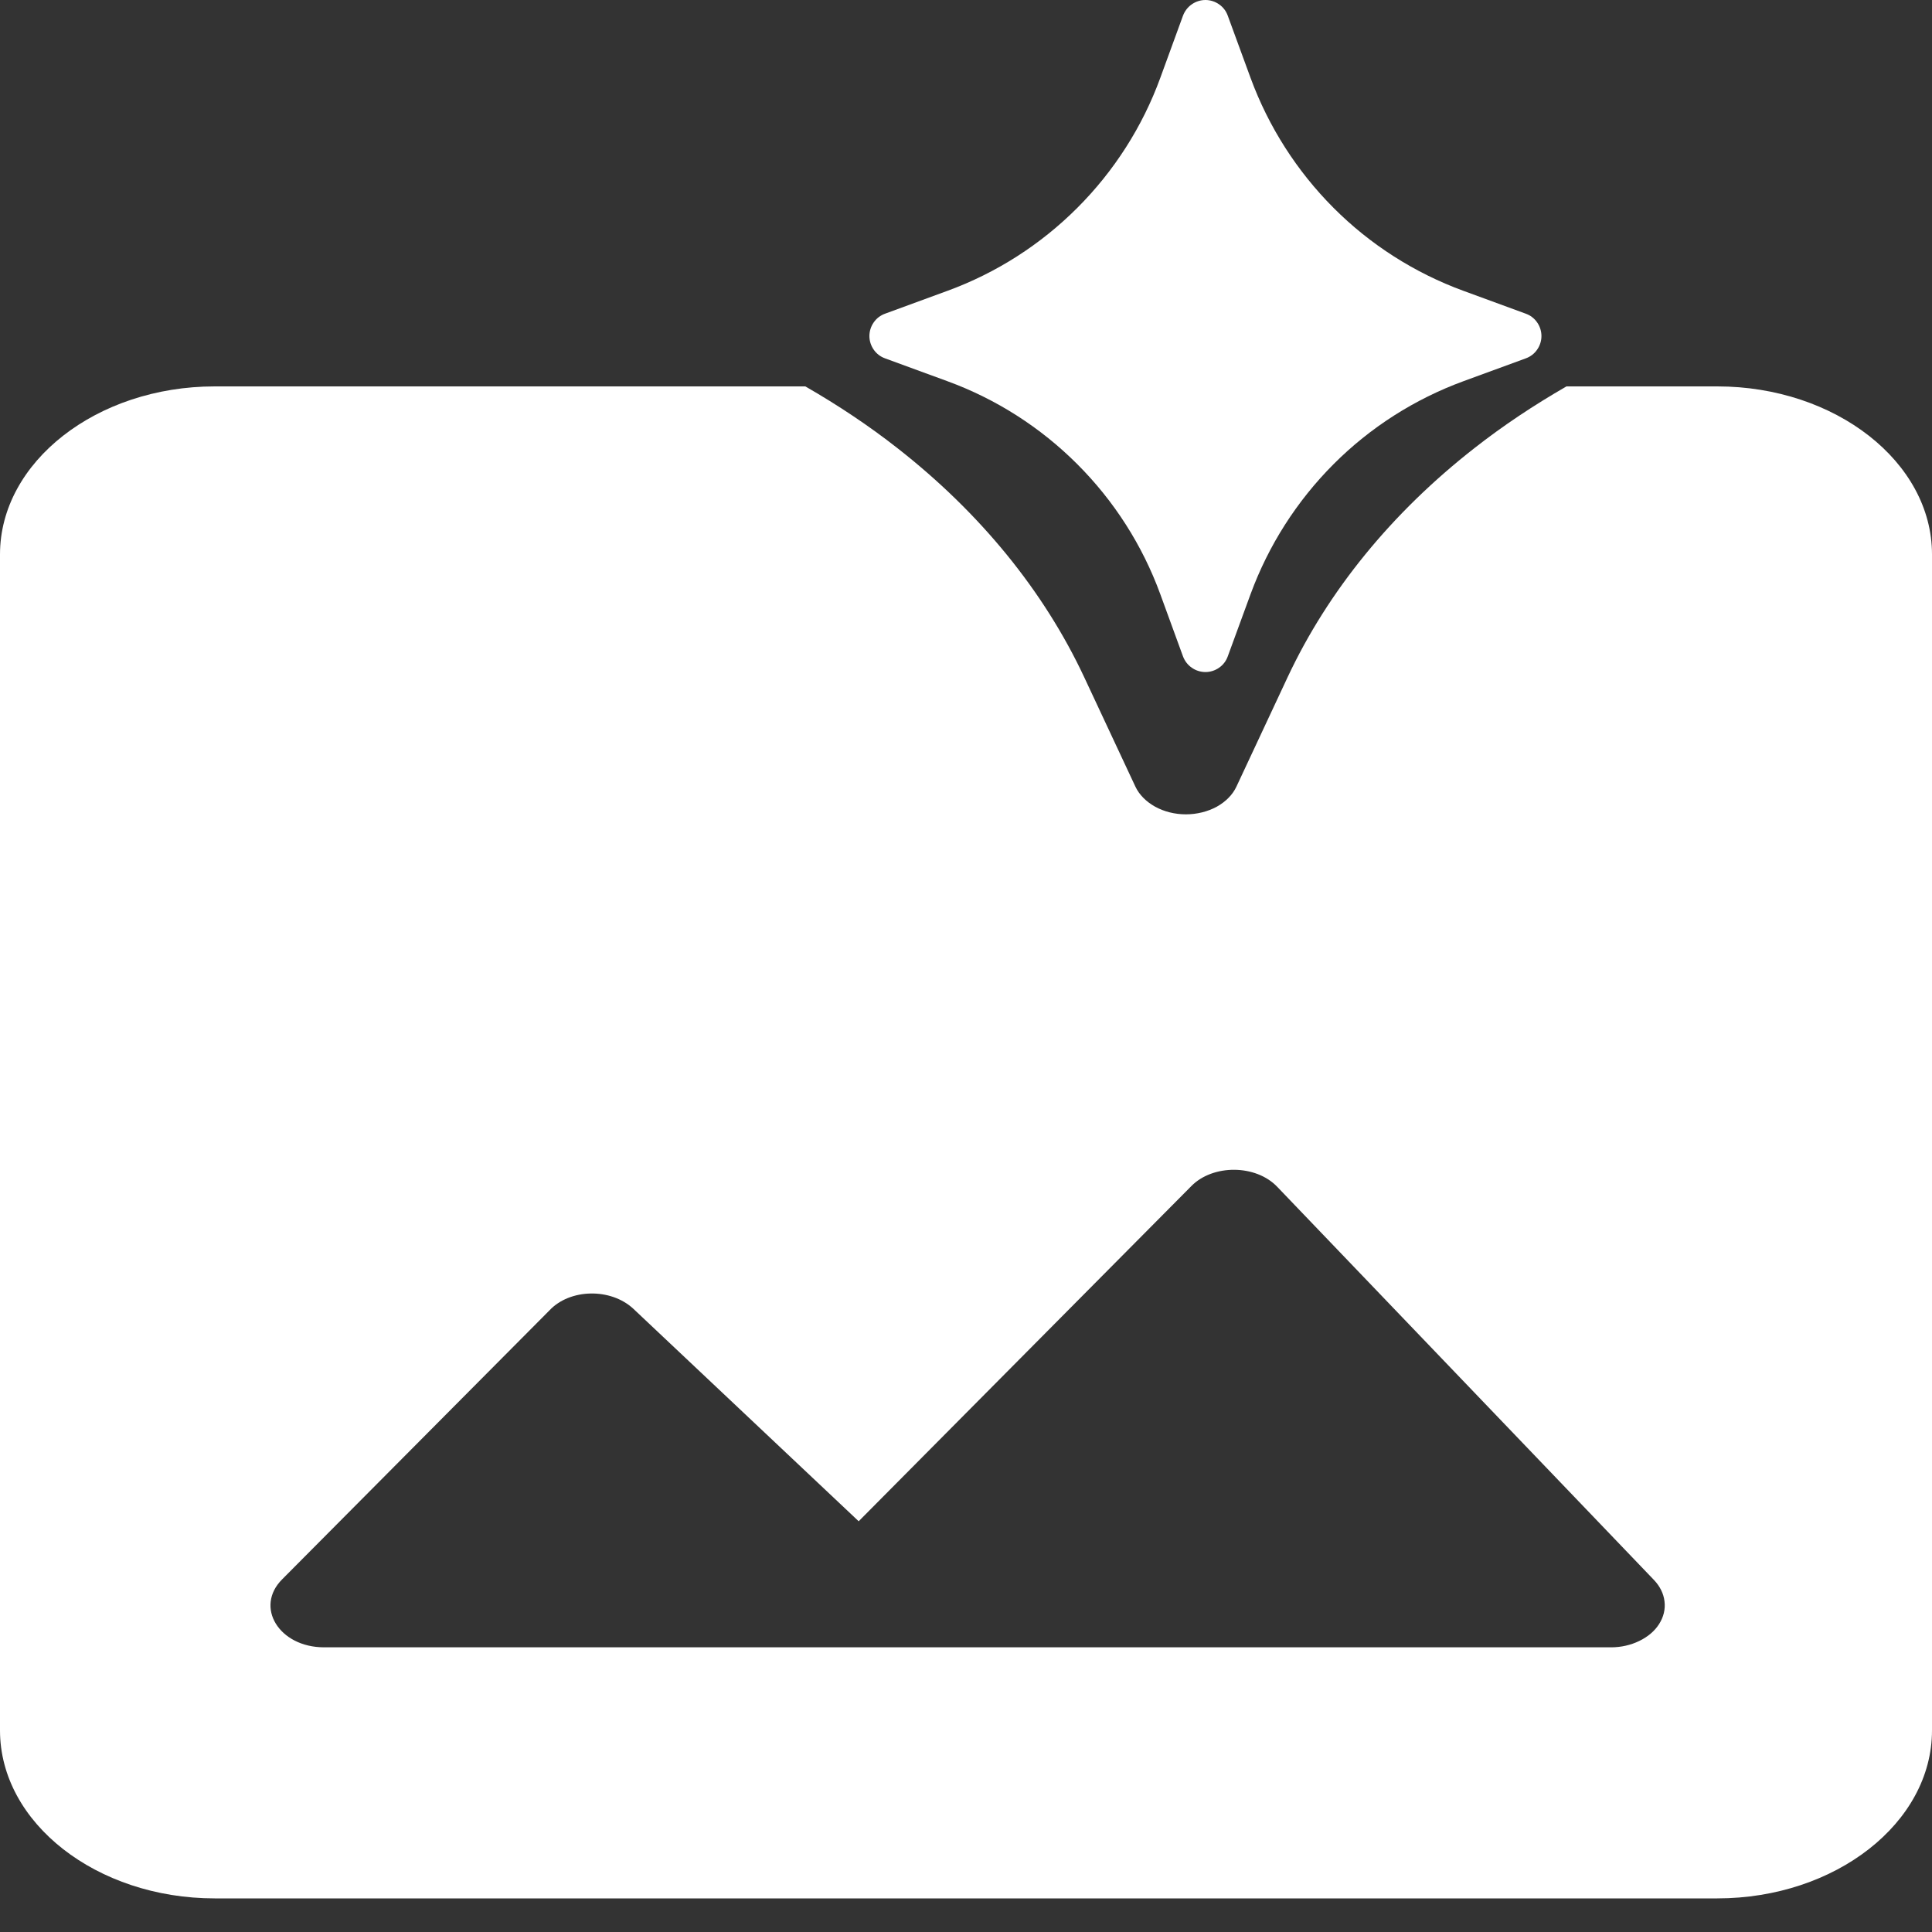 <svg width="20" height="20" viewBox="0 0 20 20" fill="none" xmlns="http://www.w3.org/2000/svg">
<rect x="0" y="0" width="20" height="20" fill="#333333" stroke="none"/>
<g clip-path="url(#clip0_1226_37)">
<path d="M8.337 4C8.674 4.194 8.993 4.406 9.29 4.639C10.147 5.309 10.806 6.119 11.223 7.009L11.754 8.144C11.793 8.227 11.865 8.299 11.958 8.351C12.051 8.402 12.162 8.43 12.276 8.43C12.39 8.43 12.502 8.402 12.596 8.351C12.689 8.299 12.76 8.227 12.799 8.144L13.33 7.009C13.747 6.119 14.406 5.309 15.263 4.639C15.56 4.406 15.879 4.194 16.216 4H17.777C19 4 20 4.783 20 5.739V17.913C20 18.87 19 19.652 17.777 19.652H2.223C1 19.652 0 18.87 0 17.913V5.739C8.14198e-05 4.783 1 4 2.223 4H8.337ZM13.223 12.287C13 12.052 12.555 12.052 12.333 12.278L8.889 15.748L6.556 13.548C6.322 13.331 5.9 13.339 5.688 13.565L2.922 16.348C2.633 16.635 2.889 17.053 3.355 17.053H16.678C16.781 17.053 16.882 17.03 16.97 16.987C17.057 16.945 17.129 16.885 17.175 16.812C17.221 16.74 17.241 16.659 17.231 16.578C17.222 16.498 17.184 16.421 17.122 16.356L13.223 12.287Z" fill="white"/>
<path d="M12.246 0.163C12.264 0.115 12.295 0.074 12.337 0.045C12.378 0.016 12.428 0 12.479 0C12.529 0 12.579 0.016 12.62 0.045C12.662 0.074 12.693 0.115 12.71 0.163L12.946 0.807C13.132 1.313 13.425 1.771 13.805 2.152C14.185 2.533 14.645 2.826 15.15 3.011L15.794 3.247C15.842 3.264 15.883 3.295 15.912 3.337C15.941 3.378 15.957 3.428 15.957 3.479C15.957 3.529 15.941 3.579 15.912 3.62C15.883 3.662 15.842 3.693 15.794 3.71L15.15 3.946C14.645 4.131 14.185 4.424 13.805 4.805C13.425 5.186 13.132 5.644 12.946 6.15L12.71 6.794C12.693 6.842 12.662 6.883 12.62 6.912C12.579 6.941 12.529 6.957 12.479 6.957C12.428 6.957 12.378 6.941 12.337 6.912C12.295 6.883 12.264 6.842 12.246 6.794L12.011 6.15C11.826 5.644 11.533 5.186 11.152 4.805C10.771 4.424 10.313 4.131 9.807 3.946L9.163 3.71C9.115 3.693 9.074 3.662 9.045 3.62C9.016 3.579 9 3.529 9 3.479C9 3.428 9.016 3.378 9.045 3.337C9.074 3.295 9.115 3.264 9.163 3.247L9.807 3.011C10.313 2.826 10.771 2.533 11.152 2.152C11.533 1.771 11.826 1.313 12.011 0.807L12.246 0.163Z" fill="white"/>
</g>
<defs>
<clipPath id="clip0_1226_37">
<rect width="20" height="20" fill="white"/>
</clipPath>
</defs>
</svg>
